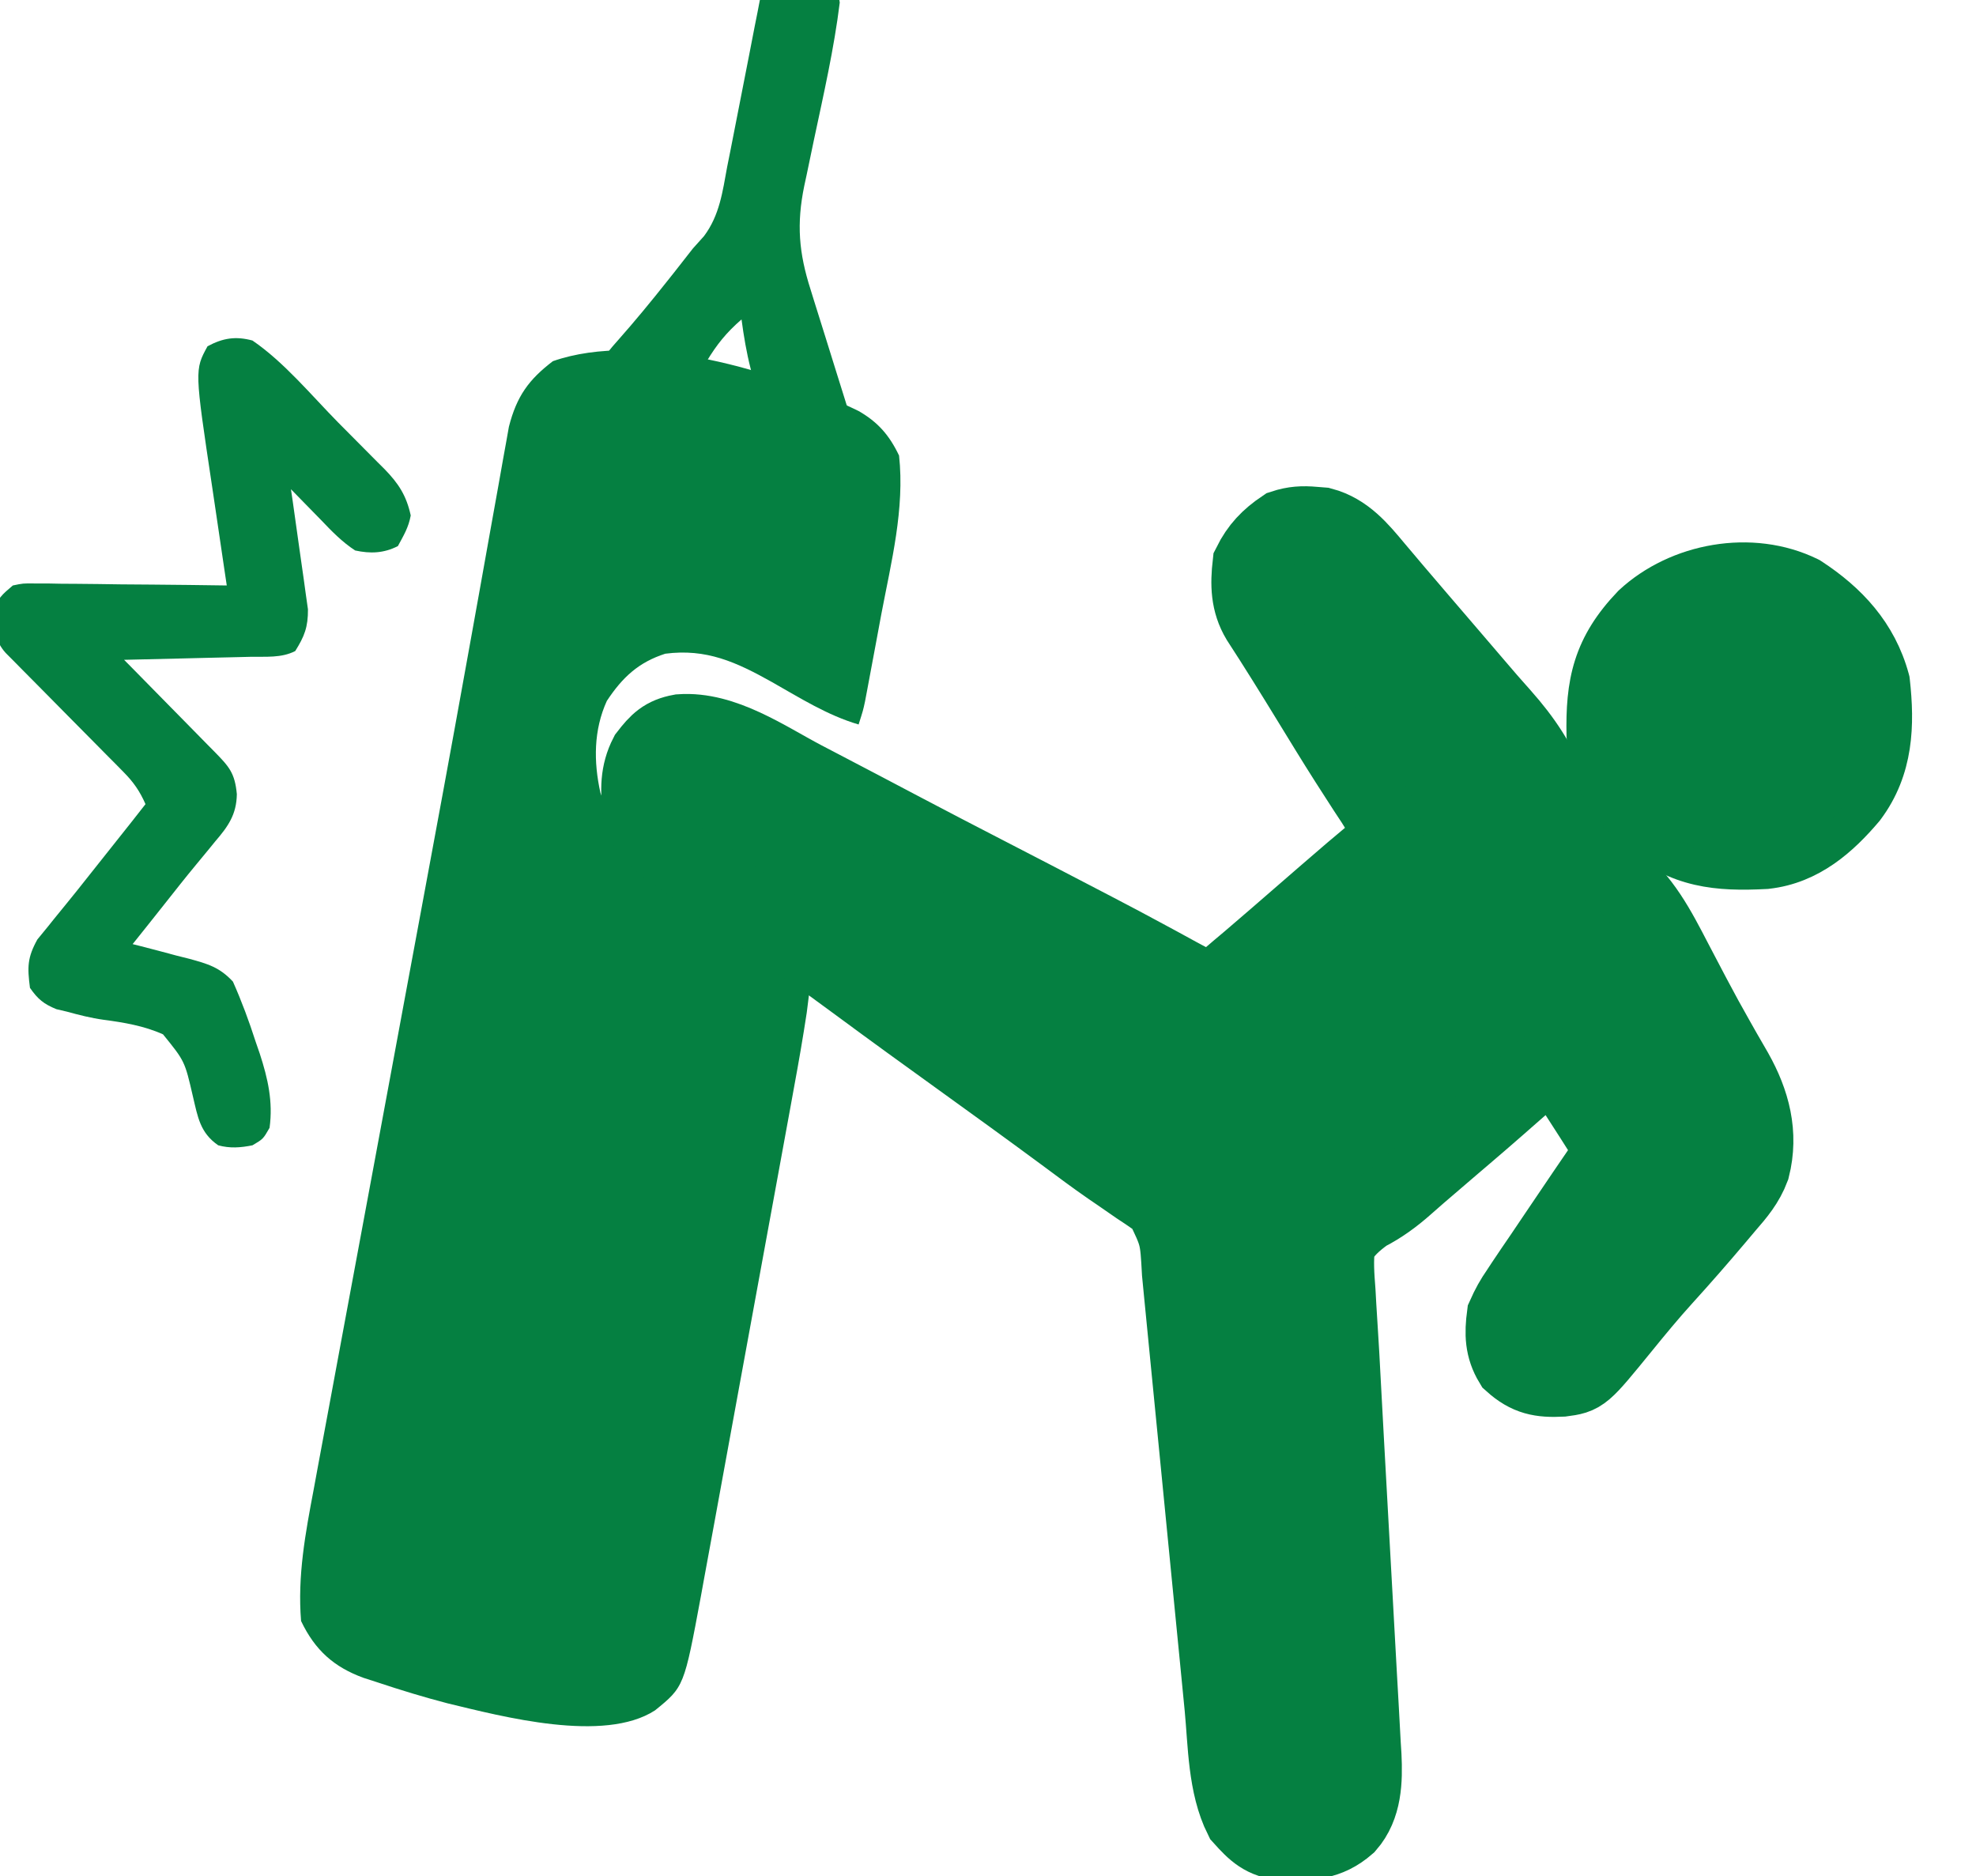 <svg xmlns="http://www.w3.org/2000/svg" width="79" height="75" viewBox="0 0 79 75" fill="none"><g clip-path="url(#clip0_1916_568)"><path d="M34.327 16.429C35.091 16.867 35.554 17.39 35.944 18.209C36.176 20.335 35.631 22.468 35.237 24.539C35.169 24.905 35.101 25.272 35.033 25.639C34.91 26.305 34.786 26.972 34.659 27.638C34.634 27.771 34.609 27.904 34.583 28.04C34.507 28.394 34.507 28.394 34.327 28.959C33.082 28.594 31.988 27.9 30.857 27.26C29.43 26.461 28.239 25.917 26.597 26.13C25.532 26.473 24.888 27.068 24.261 28.017C23.731 29.184 23.728 30.444 24.006 31.694C24.667 33.519 26.33 34.512 27.777 35.608C27.915 35.713 28.053 35.818 28.195 35.925C28.898 36.457 29.605 36.975 30.329 37.476C30.594 37.666 30.86 37.857 31.125 38.048C31.251 38.131 31.377 38.213 31.507 38.298C31.863 38.56 32.097 38.773 32.349 39.144C32.374 39.529 32.374 39.529 32.317 39.972C32.296 40.14 32.275 40.308 32.253 40.481C32.101 41.48 31.929 42.473 31.745 43.465C31.702 43.702 31.659 43.938 31.615 44.182C31.498 44.825 31.38 45.468 31.262 46.111C31.163 46.65 31.064 47.188 30.966 47.727C30.733 49 30.5 50.272 30.266 51.545C30.025 52.853 29.786 54.161 29.547 55.469C29.342 56.597 29.135 57.725 28.928 58.852C28.805 59.524 28.682 60.195 28.56 60.867C28.423 61.616 28.285 62.365 28.147 63.114C28.107 63.334 28.067 63.553 28.026 63.78C27.349 67.424 27.349 67.424 26.187 68.367C24.144 69.688 20.087 68.614 17.885 68.083C16.944 67.838 16.017 67.555 15.093 67.247C14.907 67.187 14.721 67.127 14.53 67.065C13.359 66.637 12.597 65.969 12.037 64.795C11.889 63.001 12.21 61.282 12.542 59.532C12.596 59.237 12.651 58.941 12.705 58.645C12.852 57.844 13.002 57.044 13.152 56.243C13.312 55.389 13.47 54.534 13.627 53.679C13.929 52.047 14.232 50.414 14.537 48.783C14.906 46.803 15.273 44.824 15.639 42.844C15.771 42.135 15.902 41.426 16.033 40.717C16.066 40.542 16.098 40.367 16.131 40.187C16.36 38.955 16.589 37.723 16.818 36.491C17.426 33.227 18.029 29.962 18.617 26.694C18.706 26.202 18.795 25.709 18.884 25.217C18.941 24.898 18.999 24.579 19.056 24.26C19.084 24.105 19.112 23.95 19.141 23.79C19.304 22.887 19.466 21.983 19.626 21.078C19.724 20.528 19.823 19.977 19.923 19.426C19.99 19.054 20.055 18.681 20.121 18.309C20.161 18.087 20.201 17.865 20.243 17.637C20.277 17.445 20.311 17.254 20.346 17.057C20.661 15.824 21.149 15.167 22.104 14.437C25.66 13.193 31.068 14.842 34.327 16.429Z" fill="#058041"></path><path d="M10.093 13.611C11.358 14.476 12.44 15.791 13.518 16.886C13.73 17.101 13.942 17.314 14.155 17.527C14.466 17.837 14.775 18.15 15.084 18.463C15.178 18.557 15.273 18.651 15.371 18.748C15.934 19.327 16.247 19.805 16.421 20.604C16.332 21.088 16.145 21.387 15.908 21.828C15.342 22.117 14.804 22.135 14.198 22.003C13.674 21.66 13.261 21.233 12.829 20.779C12.616 20.561 12.402 20.342 12.188 20.124C12.003 19.934 11.818 19.745 11.632 19.555C11.655 19.714 11.679 19.873 11.703 20.036C11.789 20.628 11.871 21.221 11.953 21.813C11.988 22.069 12.025 22.325 12.062 22.58C12.117 22.949 12.167 23.318 12.217 23.687C12.248 23.909 12.279 24.13 12.312 24.358C12.317 25.066 12.172 25.433 11.803 26.024C11.243 26.31 10.622 26.241 10.006 26.254C9.862 26.258 9.718 26.262 9.57 26.265C9.11 26.277 8.65 26.287 8.19 26.297C7.878 26.305 7.567 26.312 7.255 26.32C6.491 26.339 5.726 26.357 4.961 26.374C5.09 26.504 5.219 26.635 5.351 26.769C5.828 27.253 6.303 27.738 6.779 28.222C6.985 28.432 7.191 28.641 7.398 28.851C7.694 29.151 7.99 29.453 8.285 29.754C8.378 29.848 8.471 29.942 8.566 30.038C9.153 30.638 9.389 30.887 9.469 31.744C9.457 32.557 9.119 33.035 8.607 33.629C8.524 33.731 8.441 33.832 8.356 33.937C8.178 34.156 7.998 34.373 7.817 34.59C7.403 35.09 7.002 35.6 6.599 36.11C6.17 36.654 5.736 37.196 5.303 37.738C5.461 37.777 5.461 37.777 5.622 37.818C6.102 37.94 6.579 38.068 7.057 38.197C7.222 38.238 7.388 38.279 7.558 38.322C8.299 38.525 8.777 38.659 9.312 39.236C9.663 40.024 9.956 40.817 10.221 41.639C10.275 41.796 10.329 41.953 10.385 42.115C10.708 43.104 10.921 44.035 10.777 45.081C10.52 45.529 10.52 45.529 10.093 45.78C9.617 45.875 9.195 45.908 8.724 45.78C7.995 45.276 7.907 44.645 7.711 43.82C7.387 42.416 7.387 42.416 6.517 41.344C5.755 41.003 4.955 40.87 4.133 40.761C3.635 40.692 3.158 40.57 2.674 40.437C2.535 40.404 2.396 40.371 2.253 40.338C1.748 40.13 1.516 39.943 1.198 39.486C1.091 38.655 1.091 38.282 1.494 37.552C1.633 37.383 1.772 37.213 1.915 37.038C2.027 36.898 2.027 36.898 2.142 36.754C2.306 36.55 2.472 36.346 2.639 36.144C2.928 35.792 3.211 35.435 3.494 35.077C3.874 34.595 4.256 34.114 4.639 33.635C5.035 33.14 5.427 32.643 5.817 32.143C5.587 31.62 5.334 31.258 4.936 30.857C4.827 30.746 4.718 30.635 4.606 30.521C4.488 30.403 4.371 30.285 4.25 30.164C4.069 29.98 4.069 29.98 3.884 29.793C3.499 29.403 3.113 29.014 2.727 28.625C2.34 28.234 1.954 27.844 1.568 27.452C1.328 27.209 1.087 26.966 0.846 26.724C0.684 26.559 0.684 26.559 0.518 26.391C0.422 26.295 0.326 26.198 0.227 26.099C-0.226 25.598 -0.207 25.127 -0.243 24.463C-0.137 23.936 0.114 23.741 0.514 23.402C0.921 23.317 0.921 23.317 1.377 23.322C1.548 23.322 1.719 23.322 1.896 23.322C2.079 23.326 2.263 23.33 2.452 23.333C2.735 23.335 2.735 23.335 3.024 23.336C3.627 23.34 4.23 23.349 4.833 23.358C5.242 23.361 5.651 23.365 6.06 23.367C7.062 23.375 8.064 23.387 9.066 23.402C9.035 23.195 9.004 22.988 8.972 22.774C8.856 21.998 8.742 21.221 8.628 20.445C8.579 20.11 8.529 19.776 8.479 19.441C7.78 14.787 7.78 14.787 8.297 13.841C8.914 13.509 9.425 13.431 10.093 13.611Z" fill="#058041"></path><mask id="path-3-outside-1_1916_568" maskUnits="userSpaceOnUse" x="23.498" y="18.897" width="49" height="57" fill="black"><rect fill="white" x="23.498" y="18.897" width="49" height="57"></rect><path d="M52.535 20.916C52.644 20.925 52.753 20.933 52.865 20.942C53.831 21.199 54.425 21.927 55.039 22.663C55.165 22.812 55.165 22.812 55.293 22.963C55.467 23.167 55.64 23.372 55.813 23.578C56.124 23.946 56.438 24.311 56.752 24.677C56.974 24.935 57.195 25.194 57.417 25.452C57.791 25.89 58.166 26.326 58.541 26.763C58.691 26.938 58.84 27.113 58.99 27.288C59.357 27.72 59.728 28.148 60.106 28.569C60.962 29.533 61.569 30.447 62.046 31.651C62.66 33.158 63.279 34.033 64.56 35C65.719 35.911 66.328 37.097 66.998 38.388C67.195 38.763 67.392 39.138 67.589 39.514C67.663 39.654 67.663 39.654 67.738 39.797C68.052 40.394 68.376 40.983 68.709 41.569C68.832 41.787 68.832 41.787 68.958 42.009C69.109 42.276 69.263 42.543 69.419 42.808C70.108 44.032 70.451 45.313 70.099 46.702C69.868 47.317 69.501 47.754 69.072 48.245C68.935 48.407 68.798 48.569 68.662 48.731C67.98 49.538 67.287 50.332 66.577 51.113C65.997 51.752 65.451 52.415 64.906 53.085C63.303 55.053 63.303 55.053 62.447 55.167C61.593 55.209 61.06 55.115 60.402 54.523C60.018 53.89 60.008 53.302 60.103 52.58C60.277 52.191 60.434 51.904 60.673 51.561C60.767 51.418 60.767 51.418 60.863 51.272C61.105 50.908 61.351 50.548 61.598 50.188C61.777 49.922 61.956 49.656 62.136 49.39C62.898 48.257 63.667 47.129 64.438 46.002C63.598 44.677 63.598 44.677 62.747 43.358C62.649 43.206 62.551 43.055 62.45 42.899C62.366 42.788 62.282 42.678 62.196 42.564C61.655 42.564 61.277 43.077 60.888 43.424C60.683 43.603 60.478 43.783 60.274 43.962C60.17 44.054 60.066 44.145 59.959 44.239C59.509 44.635 59.054 45.024 58.599 45.414C58.426 45.562 58.253 45.709 58.08 45.857C57.995 45.93 57.909 46.004 57.821 46.079C57.559 46.304 57.296 46.529 57.034 46.754C56.946 46.829 56.859 46.904 56.769 46.981C56.594 47.132 56.42 47.284 56.248 47.438C55.741 47.887 55.248 48.248 54.645 48.557C54.174 48.901 53.801 49.226 53.525 49.739C53.435 50.376 53.486 50.992 53.534 51.631C53.544 51.816 53.555 52.001 53.565 52.191C53.587 52.578 53.611 52.965 53.637 53.352C53.672 53.89 53.702 54.427 53.729 54.965C53.773 55.832 53.821 56.699 53.87 57.566C53.925 58.525 53.976 59.485 54.029 60.444C54.094 61.653 54.161 62.862 54.23 64.071C54.287 65.06 54.341 66.05 54.394 67.04C54.414 67.414 54.435 67.788 54.458 68.162C54.488 68.682 54.516 69.203 54.543 69.723C54.557 69.951 54.557 69.951 54.572 70.184C54.618 71.168 54.593 72.223 53.911 73.003C53.095 73.713 52.345 73.709 51.309 73.699C50.489 73.627 50.131 73.275 49.601 72.686C48.945 71.373 48.958 69.704 48.819 68.26C48.799 68.056 48.779 67.851 48.759 67.646C48.716 67.209 48.673 66.772 48.631 66.335C48.563 65.643 48.495 64.951 48.427 64.26C48.245 62.418 48.065 60.577 47.885 58.735C47.766 57.522 47.647 56.309 47.527 55.096C47.459 54.409 47.392 53.722 47.325 53.035C47.284 52.608 47.241 52.18 47.199 51.753C47.17 51.462 47.142 51.17 47.114 50.879C47.034 49.409 47.034 49.409 46.413 48.13C46.32 48.067 46.227 48.005 46.131 47.94C46.025 47.867 45.919 47.793 45.81 47.718C45.696 47.642 45.581 47.566 45.462 47.488C45.216 47.318 44.971 47.148 44.725 46.978C44.598 46.891 44.471 46.804 44.34 46.715C43.729 46.292 43.134 45.848 42.538 45.404C41.175 44.397 39.802 43.404 38.427 42.414C37.039 41.416 35.654 40.413 34.279 39.397C33.306 38.678 32.327 37.968 31.341 37.267C30.364 36.572 29.394 35.87 28.424 35.165C28.141 34.961 27.855 34.76 27.569 34.559C25.884 33.357 25.884 33.357 25.571 32.399C25.446 31.608 25.451 30.879 25.823 30.157C26.24 29.616 26.518 29.333 27.2 29.208C28.946 29.085 30.663 30.296 32.158 31.081C32.351 31.182 32.544 31.283 32.738 31.384C33.873 31.976 35.006 32.571 36.138 33.169C37.209 33.735 38.285 34.291 39.361 34.847C40.696 35.536 42.029 36.226 43.36 36.921C43.497 36.992 43.634 37.063 43.775 37.137C44.485 37.506 45.191 37.88 45.894 38.262C46.038 38.34 46.182 38.417 46.33 38.497C46.604 38.645 46.878 38.794 47.15 38.945C47.333 39.043 47.333 39.043 47.52 39.143C47.626 39.201 47.733 39.259 47.842 39.319C48.21 39.448 48.381 39.413 48.742 39.275C49.096 39.031 49.096 39.031 49.461 38.715C49.606 38.593 49.751 38.471 49.9 38.346C50.62 37.731 51.337 37.111 52.051 36.489C52.621 35.992 53.194 35.498 53.768 35.005C53.853 34.932 53.938 34.86 54.025 34.784C54.499 34.378 54.979 33.982 55.469 33.595C55.396 32.81 54.983 32.264 54.562 31.623C54.399 31.371 54.237 31.118 54.074 30.865C53.986 30.728 53.898 30.591 53.808 30.451C53.289 29.636 52.787 28.812 52.283 27.989C51.63 26.923 50.972 25.861 50.29 24.814C49.854 24.088 49.845 23.357 49.938 22.533C50.267 21.873 50.673 21.449 51.283 21.038C51.718 20.895 52.08 20.874 52.535 20.916Z"></path></mask><path d="M52.535 20.916C52.644 20.925 52.753 20.933 52.865 20.942C53.831 21.199 54.425 21.927 55.039 22.663C55.165 22.812 55.165 22.812 55.293 22.963C55.467 23.167 55.64 23.372 55.813 23.578C56.124 23.946 56.438 24.311 56.752 24.677C56.974 24.935 57.195 25.194 57.417 25.452C57.791 25.89 58.166 26.326 58.541 26.763C58.691 26.938 58.84 27.113 58.99 27.288C59.357 27.72 59.728 28.148 60.106 28.569C60.962 29.533 61.569 30.447 62.046 31.651C62.66 33.158 63.279 34.033 64.56 35C65.719 35.911 66.328 37.097 66.998 38.388C67.195 38.763 67.392 39.138 67.589 39.514C67.663 39.654 67.663 39.654 67.738 39.797C68.052 40.394 68.376 40.983 68.709 41.569C68.832 41.787 68.832 41.787 68.958 42.009C69.109 42.276 69.263 42.543 69.419 42.808C70.108 44.032 70.451 45.313 70.099 46.702C69.868 47.317 69.501 47.754 69.072 48.245C68.935 48.407 68.798 48.569 68.662 48.731C67.98 49.538 67.287 50.332 66.577 51.113C65.997 51.752 65.451 52.415 64.906 53.085C63.303 55.053 63.303 55.053 62.447 55.167C61.593 55.209 61.06 55.115 60.402 54.523C60.018 53.89 60.008 53.302 60.103 52.58C60.277 52.191 60.434 51.904 60.673 51.561C60.767 51.418 60.767 51.418 60.863 51.272C61.105 50.908 61.351 50.548 61.598 50.188C61.777 49.922 61.956 49.656 62.136 49.39C62.898 48.257 63.667 47.129 64.438 46.002C63.598 44.677 63.598 44.677 62.747 43.358C62.649 43.206 62.551 43.055 62.45 42.899C62.366 42.788 62.282 42.678 62.196 42.564C61.655 42.564 61.277 43.077 60.888 43.424C60.683 43.603 60.478 43.783 60.274 43.962C60.17 44.054 60.066 44.145 59.959 44.239C59.509 44.635 59.054 45.024 58.599 45.414C58.426 45.562 58.253 45.709 58.08 45.857C57.995 45.93 57.909 46.004 57.821 46.079C57.559 46.304 57.296 46.529 57.034 46.754C56.946 46.829 56.859 46.904 56.769 46.981C56.594 47.132 56.42 47.284 56.248 47.438C55.741 47.887 55.248 48.248 54.645 48.557C54.174 48.901 53.801 49.226 53.525 49.739C53.435 50.376 53.486 50.992 53.534 51.631C53.544 51.816 53.555 52.001 53.565 52.191C53.587 52.578 53.611 52.965 53.637 53.352C53.672 53.89 53.702 54.427 53.729 54.965C53.773 55.832 53.821 56.699 53.87 57.566C53.925 58.525 53.976 59.485 54.029 60.444C54.094 61.653 54.161 62.862 54.23 64.071C54.287 65.06 54.341 66.05 54.394 67.04C54.414 67.414 54.435 67.788 54.458 68.162C54.488 68.682 54.516 69.203 54.543 69.723C54.557 69.951 54.557 69.951 54.572 70.184C54.618 71.168 54.593 72.223 53.911 73.003C53.095 73.713 52.345 73.709 51.309 73.699C50.489 73.627 50.131 73.275 49.601 72.686C48.945 71.373 48.958 69.704 48.819 68.26C48.799 68.056 48.779 67.851 48.759 67.646C48.716 67.209 48.673 66.772 48.631 66.335C48.563 65.643 48.495 64.951 48.427 64.26C48.245 62.418 48.065 60.577 47.885 58.735C47.766 57.522 47.647 56.309 47.527 55.096C47.459 54.409 47.392 53.722 47.325 53.035C47.284 52.608 47.241 52.18 47.199 51.753C47.17 51.462 47.142 51.17 47.114 50.879C47.034 49.409 47.034 49.409 46.413 48.13C46.32 48.067 46.227 48.005 46.131 47.94C46.025 47.867 45.919 47.793 45.81 47.718C45.696 47.642 45.581 47.566 45.462 47.488C45.216 47.318 44.971 47.148 44.725 46.978C44.598 46.891 44.471 46.804 44.34 46.715C43.729 46.292 43.134 45.848 42.538 45.404C41.175 44.397 39.802 43.404 38.427 42.414C37.039 41.416 35.654 40.413 34.279 39.397C33.306 38.678 32.327 37.968 31.341 37.267C30.364 36.572 29.394 35.87 28.424 35.165C28.141 34.961 27.855 34.76 27.569 34.559C25.884 33.357 25.884 33.357 25.571 32.399C25.446 31.608 25.451 30.879 25.823 30.157C26.24 29.616 26.518 29.333 27.2 29.208C28.946 29.085 30.663 30.296 32.158 31.081C32.351 31.182 32.544 31.283 32.738 31.384C33.873 31.976 35.006 32.571 36.138 33.169C37.209 33.735 38.285 34.291 39.361 34.847C40.696 35.536 42.029 36.226 43.36 36.921C43.497 36.992 43.634 37.063 43.775 37.137C44.485 37.506 45.191 37.88 45.894 38.262C46.038 38.34 46.182 38.417 46.33 38.497C46.604 38.645 46.878 38.794 47.15 38.945C47.333 39.043 47.333 39.043 47.52 39.143C47.626 39.201 47.733 39.259 47.842 39.319C48.21 39.448 48.381 39.413 48.742 39.275C49.096 39.031 49.096 39.031 49.461 38.715C49.606 38.593 49.751 38.471 49.9 38.346C50.62 37.731 51.337 37.111 52.051 36.489C52.621 35.992 53.194 35.498 53.768 35.005C53.853 34.932 53.938 34.86 54.025 34.784C54.499 34.378 54.979 33.982 55.469 33.595C55.396 32.81 54.983 32.264 54.562 31.623C54.399 31.371 54.237 31.118 54.074 30.865C53.986 30.728 53.898 30.591 53.808 30.451C53.289 29.636 52.787 28.812 52.283 27.989C51.63 26.923 50.972 25.861 50.29 24.814C49.854 24.088 49.845 23.357 49.938 22.533C50.267 21.873 50.673 21.449 51.283 21.038C51.718 20.895 52.08 20.874 52.535 20.916Z" fill="#058041"></path><path d="M52.535 20.916C52.644 20.925 52.753 20.933 52.865 20.942C53.831 21.199 54.425 21.927 55.039 22.663C55.165 22.812 55.165 22.812 55.293 22.963C55.467 23.167 55.64 23.372 55.813 23.578C56.124 23.946 56.438 24.311 56.752 24.677C56.974 24.935 57.195 25.194 57.417 25.452C57.791 25.89 58.166 26.326 58.541 26.763C58.691 26.938 58.84 27.113 58.99 27.288C59.357 27.72 59.728 28.148 60.106 28.569C60.962 29.533 61.569 30.447 62.046 31.651C62.66 33.158 63.279 34.033 64.56 35C65.719 35.911 66.328 37.097 66.998 38.388C67.195 38.763 67.392 39.138 67.589 39.514C67.663 39.654 67.663 39.654 67.738 39.797C68.052 40.394 68.376 40.983 68.709 41.569C68.832 41.787 68.832 41.787 68.958 42.009C69.109 42.276 69.263 42.543 69.419 42.808C70.108 44.032 70.451 45.313 70.099 46.702C69.868 47.317 69.501 47.754 69.072 48.245C68.935 48.407 68.798 48.569 68.662 48.731C67.98 49.538 67.287 50.332 66.577 51.113C65.997 51.752 65.451 52.415 64.906 53.085C63.303 55.053 63.303 55.053 62.447 55.167C61.593 55.209 61.06 55.115 60.402 54.523C60.018 53.89 60.008 53.302 60.103 52.58C60.277 52.191 60.434 51.904 60.673 51.561C60.767 51.418 60.767 51.418 60.863 51.272C61.105 50.908 61.351 50.548 61.598 50.188C61.777 49.922 61.956 49.656 62.136 49.39C62.898 48.257 63.667 47.129 64.438 46.002C63.598 44.677 63.598 44.677 62.747 43.358C62.649 43.206 62.551 43.055 62.45 42.899C62.366 42.788 62.282 42.678 62.196 42.564C61.655 42.564 61.277 43.077 60.888 43.424C60.683 43.603 60.478 43.783 60.274 43.962C60.17 44.054 60.066 44.145 59.959 44.239C59.509 44.635 59.054 45.024 58.599 45.414C58.426 45.562 58.253 45.709 58.08 45.857C57.995 45.93 57.909 46.004 57.821 46.079C57.559 46.304 57.296 46.529 57.034 46.754C56.946 46.829 56.859 46.904 56.769 46.981C56.594 47.132 56.42 47.284 56.248 47.438C55.741 47.887 55.248 48.248 54.645 48.557C54.174 48.901 53.801 49.226 53.525 49.739C53.435 50.376 53.486 50.992 53.534 51.631C53.544 51.816 53.555 52.001 53.565 52.191C53.587 52.578 53.611 52.965 53.637 53.352C53.672 53.89 53.702 54.427 53.729 54.965C53.773 55.832 53.821 56.699 53.87 57.566C53.925 58.525 53.976 59.485 54.029 60.444C54.094 61.653 54.161 62.862 54.23 64.071C54.287 65.06 54.341 66.05 54.394 67.04C54.414 67.414 54.435 67.788 54.458 68.162C54.488 68.682 54.516 69.203 54.543 69.723C54.557 69.951 54.557 69.951 54.572 70.184C54.618 71.168 54.593 72.223 53.911 73.003C53.095 73.713 52.345 73.709 51.309 73.699C50.489 73.627 50.131 73.275 49.601 72.686C48.945 71.373 48.958 69.704 48.819 68.26C48.799 68.056 48.779 67.851 48.759 67.646C48.716 67.209 48.673 66.772 48.631 66.335C48.563 65.643 48.495 64.951 48.427 64.26C48.245 62.418 48.065 60.577 47.885 58.735C47.766 57.522 47.647 56.309 47.527 55.096C47.459 54.409 47.392 53.722 47.325 53.035C47.284 52.608 47.241 52.18 47.199 51.753C47.17 51.462 47.142 51.17 47.114 50.879C47.034 49.409 47.034 49.409 46.413 48.13C46.32 48.067 46.227 48.005 46.131 47.94C46.025 47.867 45.919 47.793 45.81 47.718C45.696 47.642 45.581 47.566 45.462 47.488C45.216 47.318 44.971 47.148 44.725 46.978C44.598 46.891 44.471 46.804 44.34 46.715C43.729 46.292 43.134 45.848 42.538 45.404C41.175 44.397 39.802 43.404 38.427 42.414C37.039 41.416 35.654 40.413 34.279 39.397C33.306 38.678 32.327 37.968 31.341 37.267C30.364 36.572 29.394 35.87 28.424 35.165C28.141 34.961 27.855 34.76 27.569 34.559C25.884 33.357 25.884 33.357 25.571 32.399C25.446 31.608 25.451 30.879 25.823 30.157C26.24 29.616 26.518 29.333 27.2 29.208C28.946 29.085 30.663 30.296 32.158 31.081C32.351 31.182 32.544 31.283 32.738 31.384C33.873 31.976 35.006 32.571 36.138 33.169C37.209 33.735 38.285 34.291 39.361 34.847C40.696 35.536 42.029 36.226 43.36 36.921C43.497 36.992 43.634 37.063 43.775 37.137C44.485 37.506 45.191 37.88 45.894 38.262C46.038 38.34 46.182 38.417 46.33 38.497C46.604 38.645 46.878 38.794 47.15 38.945C47.333 39.043 47.333 39.043 47.52 39.143C47.626 39.201 47.733 39.259 47.842 39.319C48.21 39.448 48.381 39.413 48.742 39.275C49.096 39.031 49.096 39.031 49.461 38.715C49.606 38.593 49.751 38.471 49.9 38.346C50.62 37.731 51.337 37.111 52.051 36.489C52.621 35.992 53.194 35.498 53.768 35.005C53.853 34.932 53.938 34.86 54.025 34.784C54.499 34.378 54.979 33.982 55.469 33.595C55.396 32.81 54.983 32.264 54.562 31.623C54.399 31.371 54.237 31.118 54.074 30.865C53.986 30.728 53.898 30.591 53.808 30.451C53.289 29.636 52.787 28.812 52.283 27.989C51.63 26.923 50.972 25.861 50.29 24.814C49.854 24.088 49.845 23.357 49.938 22.533C50.267 21.873 50.673 21.449 51.283 21.038C51.718 20.895 52.08 20.874 52.535 20.916Z" stroke="#058041" stroke-width="2.921" mask="url(#path-3-outside-1_1916_568)"></path><path d="M72.424 23.047L72.387 23.023L72.347 23.003C70.025 21.869 67.055 22.428 65.231 24.119L65.215 24.134L65.2 24.15C64.431 24.954 63.944 25.732 63.666 26.607C63.392 27.469 63.338 28.375 63.359 29.397L63.359 29.409L63.36 29.421C63.448 31.105 64.314 32.317 65.382 33.337L65.397 33.352L65.414 33.366C67.083 34.781 68.68 34.906 70.604 34.805L70.625 34.804L70.646 34.801C72.392 34.608 73.622 33.48 74.564 32.369L74.578 32.352L74.591 32.335C75.788 30.742 75.816 28.938 75.628 27.235L75.621 27.179L75.607 27.124C75.107 25.285 73.91 24.015 72.424 23.047Z" fill="#058041" stroke="#058041" stroke-width="1.46"></path><path d="M33.005 -0.909C33.344 -0.573 33.521 -0.365 33.573 0.101C33.345 1.953 32.926 3.778 32.538 5.605C32.44 6.07 32.344 6.535 32.247 7C32.217 7.14 32.186 7.281 32.155 7.426C31.841 8.947 31.936 10.105 32.408 11.577C32.455 11.73 32.502 11.882 32.551 12.039C32.7 12.522 32.852 13.005 33.005 13.487C33.157 13.972 33.308 14.458 33.459 14.944C33.552 15.245 33.647 15.546 33.742 15.847C33.784 15.983 33.827 16.119 33.87 16.259C33.927 16.438 33.927 16.438 33.985 16.62C34.065 16.937 34.065 16.937 34.065 17.438C33.69 17.363 33.315 17.287 32.943 17.201C32.477 17.095 32.477 17.095 32.006 17.064C31.462 16.988 31.154 16.912 30.707 16.604C30.081 15.391 29.825 14.098 29.646 12.768C29.038 13.296 28.656 13.771 28.244 14.455C27.898 14.992 27.573 15.44 26.995 15.77C25.774 15.997 24.497 15.796 23.283 15.603C23.704 14.878 24.125 14.242 24.697 13.612C25.386 12.834 26.042 12.037 26.685 11.225C26.773 11.115 26.86 11.004 26.951 10.891C27.202 10.572 27.453 10.253 27.702 9.932C27.921 9.689 27.921 9.689 28.144 9.44C28.771 8.606 28.889 7.657 29.072 6.668C29.113 6.467 29.153 6.267 29.194 6.06C29.322 5.423 29.446 4.785 29.569 4.147C29.692 3.507 29.817 2.867 29.945 2.228C30.025 1.831 30.102 1.434 30.176 1.036C30.212 0.856 30.248 0.676 30.285 0.491C30.316 0.333 30.346 0.175 30.377 0.012C30.563 -0.499 30.797 -0.735 31.237 -1.076C31.948 -1.299 32.311 -1.154 33.005 -0.909Z" fill="#058041"></path></g><defs><clipPath id="clip0_1916_568"><rect width="78.345" height="75" fill="white"></rect></clipPath></defs></svg>